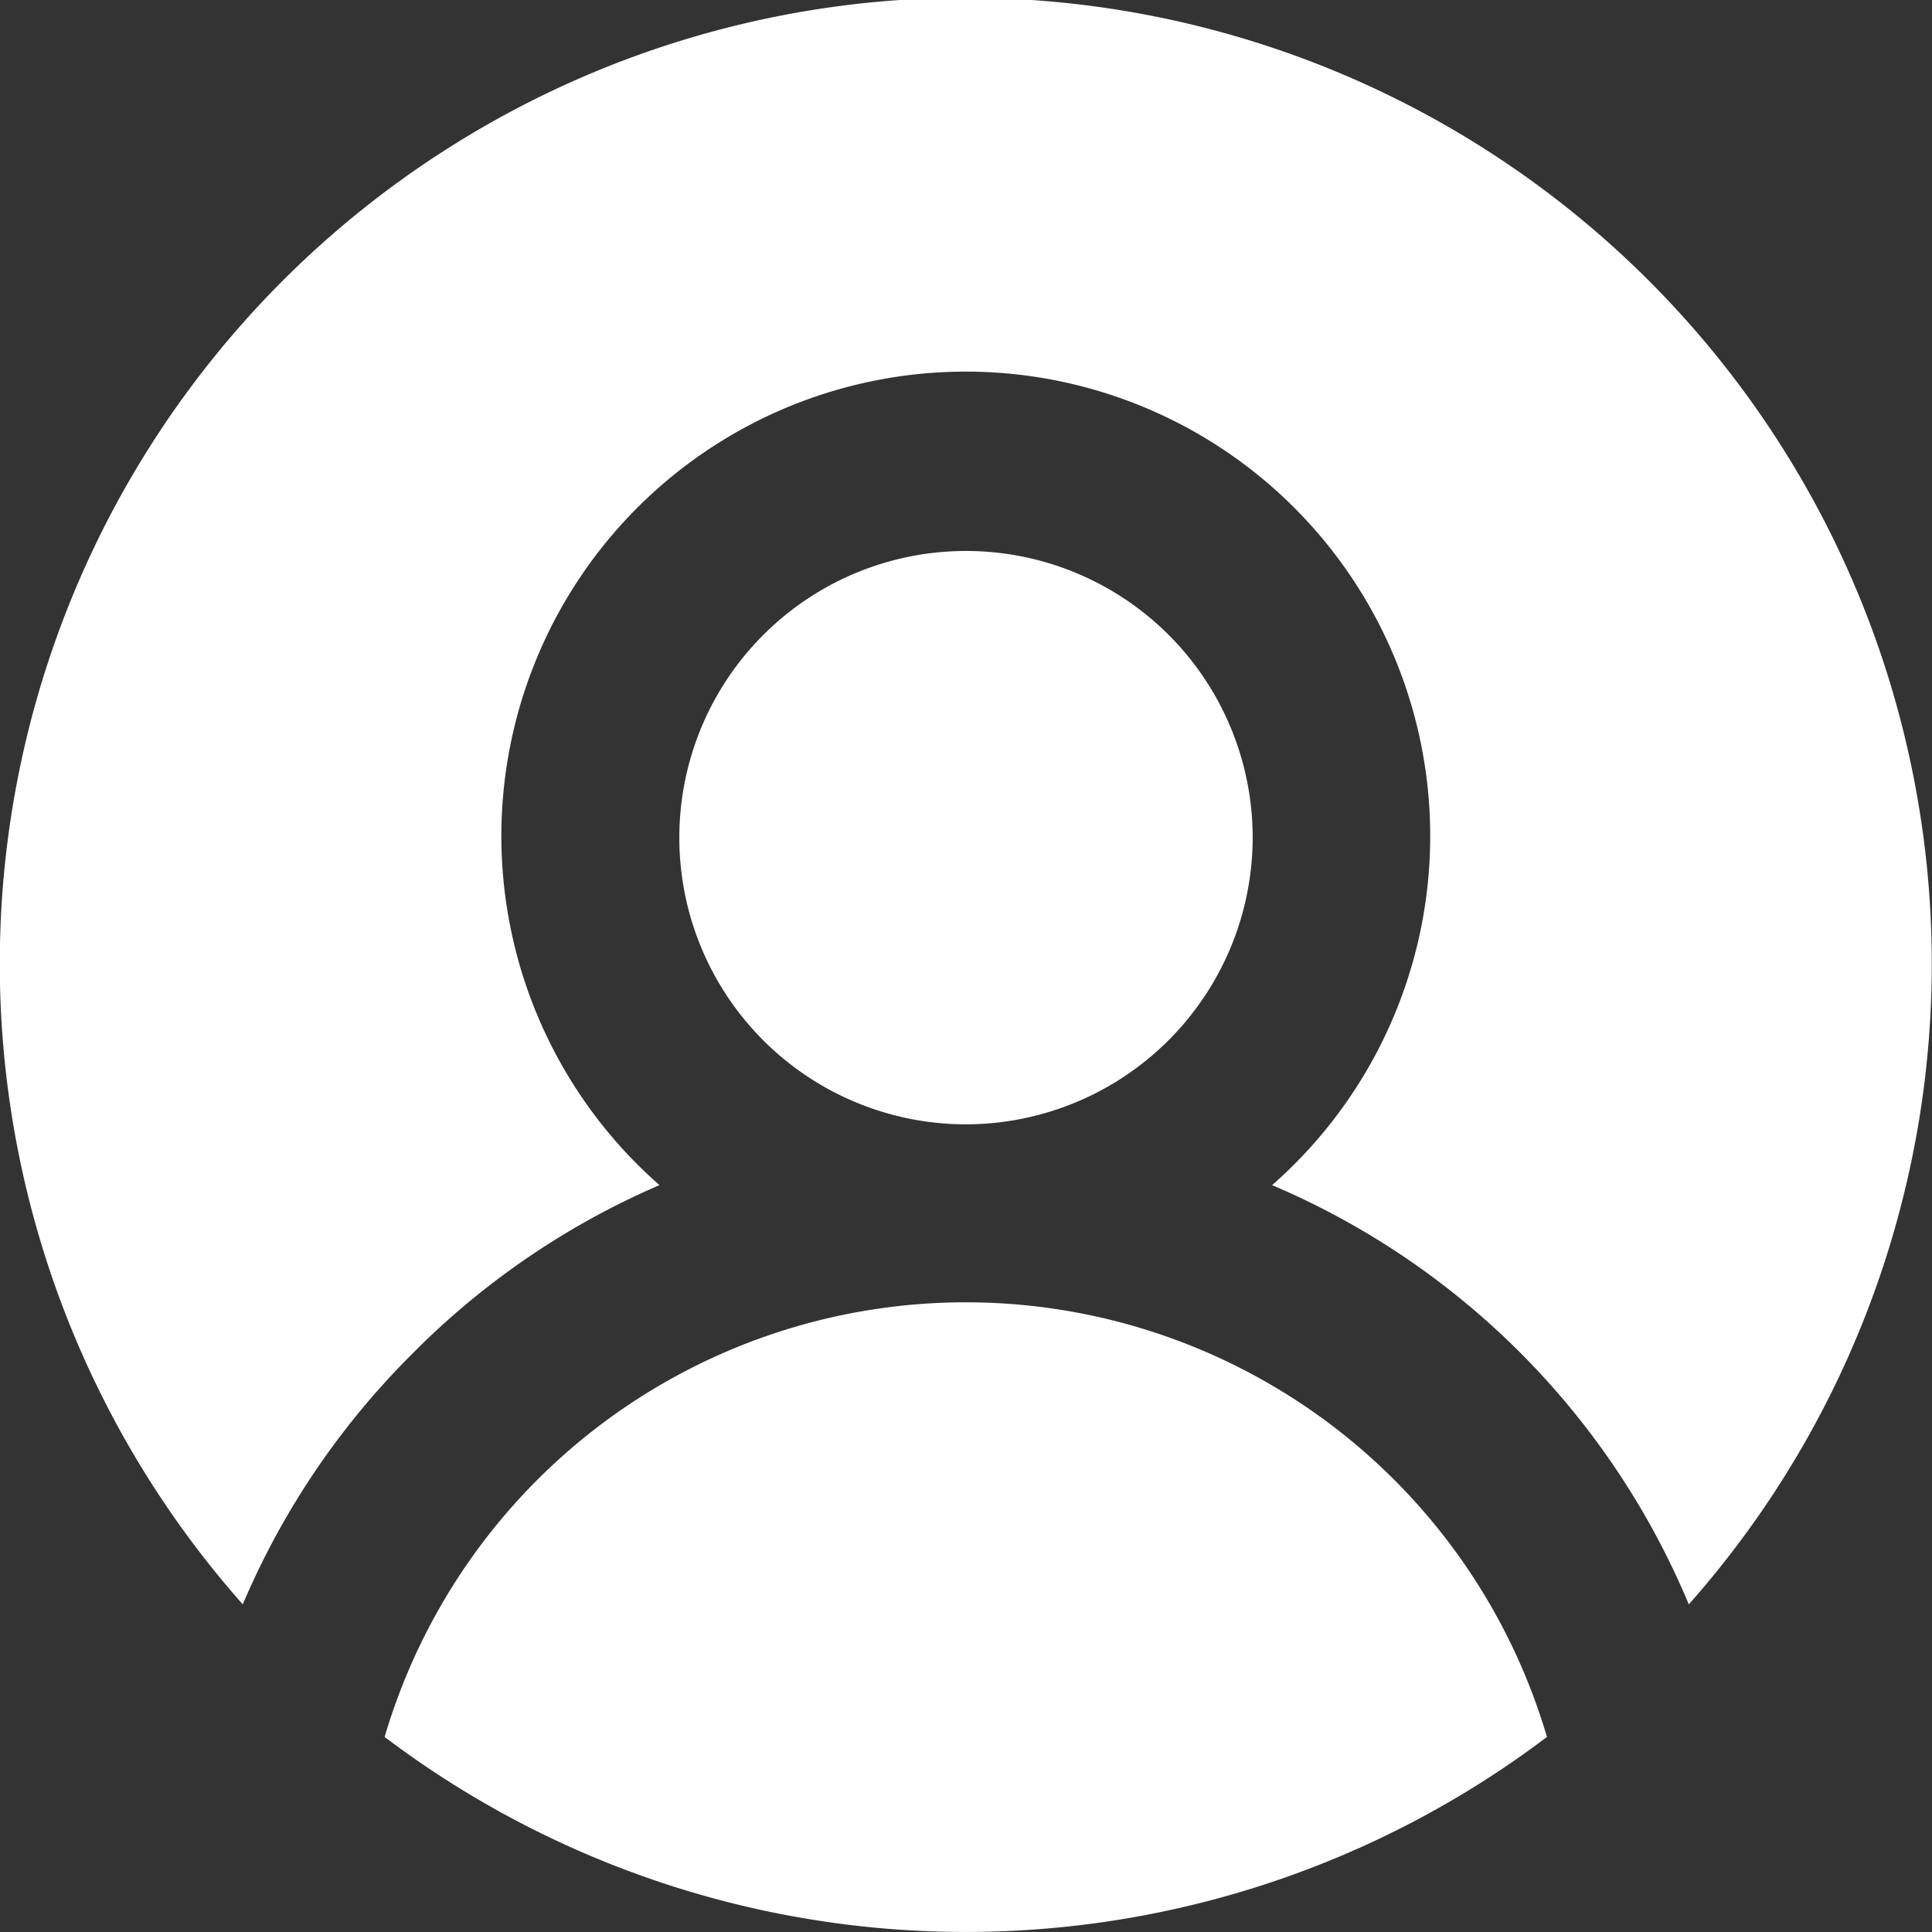 <svg xmlns="http://www.w3.org/2000/svg" viewBox="0 0 45.76 45.76"><rect x="0" y="0" width="45.76" height="45.76" fill="#333333" stroke="none"/><defs><style>.cls-1{fill:#fff;}</style></defs><title>icon_user_white_circle</title><g id="Слой_2" data-name="Слой 2"><g id="Menu"><path class="cls-1" d="M9.76,32.07a18.59,18.59,0,0,1,5.86-4,11,11,0,1,1,14.51,0A18.56,18.56,0,0,1,40,38,22.88,22.88,0,1,0,5.75,38,18.64,18.64,0,0,1,9.76,32.07Zm-.65,9.07a22.82,22.82,0,0,0,27.53,0,14.35,14.35,0,0,0-27.53,0Zm20.56-21.3a6.79,6.79,0,1,0-6.79,6.79A6.8,6.8,0,0,0,29.67,19.84Z"/></g></g></svg>